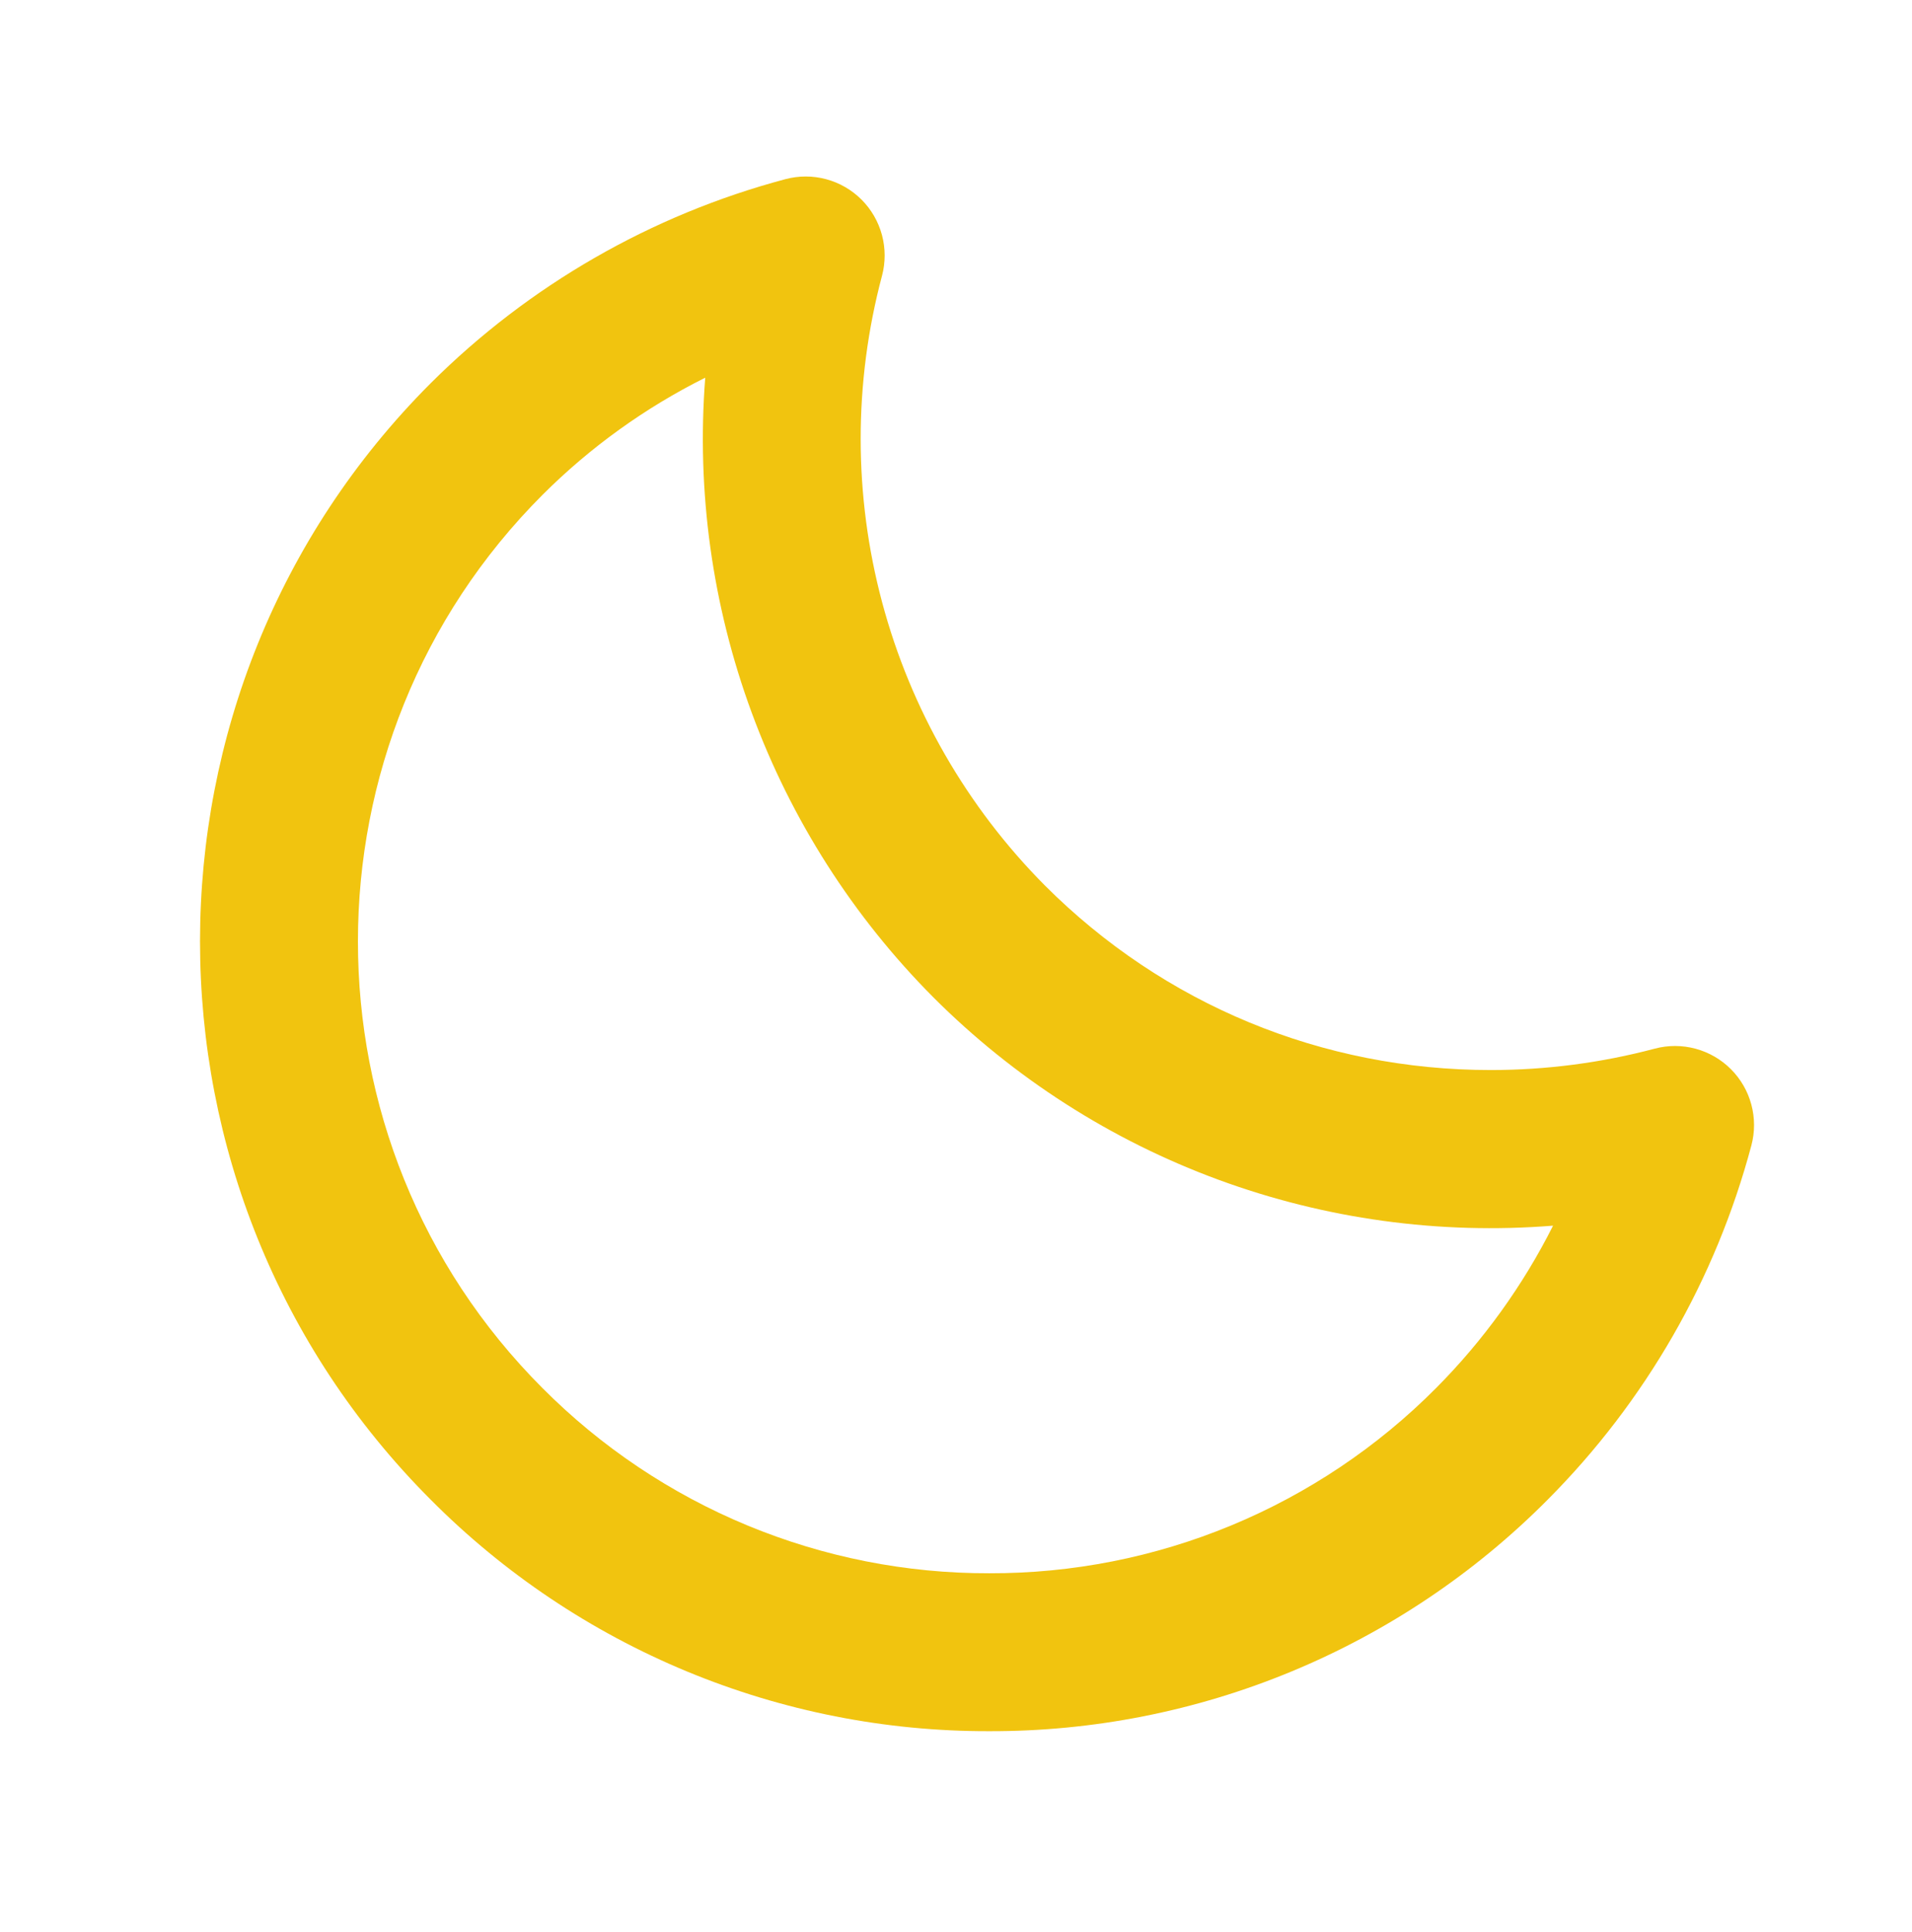 <svg width="95" height="96" viewBox="0 0 95 96" fill="none" xmlns="http://www.w3.org/2000/svg">
<g id="moon">
<path id="Vector" d="M82.219 52.1C79.56 52.806 76.821 53.163 74.07 53.163C65.695 53.163 57.829 49.907 51.921 43.998C48.041 40.096 45.252 35.245 43.831 29.93C42.41 24.613 42.408 19.018 43.824 13.7C44 13.036 43.999 12.336 43.82 11.672C43.641 11.008 43.291 10.402 42.804 9.916C42.317 9.43 41.711 9.08 41.047 8.903C40.382 8.725 39.682 8.725 39.018 8.903C32.361 10.677 26.288 14.17 21.407 19.032C6.115 34.324 6.115 59.216 21.407 74.516C25.042 78.171 29.366 81.069 34.128 83.042C38.89 85.015 43.996 86.024 49.151 86.011C54.304 86.025 59.41 85.017 64.171 83.044C68.932 81.072 73.254 78.175 76.887 74.52C81.753 69.638 85.248 63.562 87.021 56.901C87.197 56.237 87.195 55.538 87.016 54.874C86.838 54.21 86.487 53.605 86.001 53.119C85.515 52.633 84.91 52.283 84.246 52.104C83.582 51.925 82.883 51.923 82.219 52.1ZM71.344 68.973C68.437 71.896 64.979 74.213 61.17 75.791C57.361 77.369 53.278 78.176 49.155 78.165C45.031 78.175 40.946 77.367 37.136 75.789C33.326 74.211 29.867 71.892 26.958 68.969C14.726 56.733 14.726 36.819 26.958 24.583C29.322 22.222 32.051 20.258 35.04 18.765C34.602 24.411 35.389 30.084 37.346 35.398C39.302 40.712 42.383 45.54 46.377 49.553C50.382 53.56 55.209 56.65 60.525 58.608C65.841 60.566 71.519 61.347 77.166 60.895C75.665 63.879 73.7 66.606 71.344 68.973Z" fill="#F1C40F"/>
</g>
</svg>
